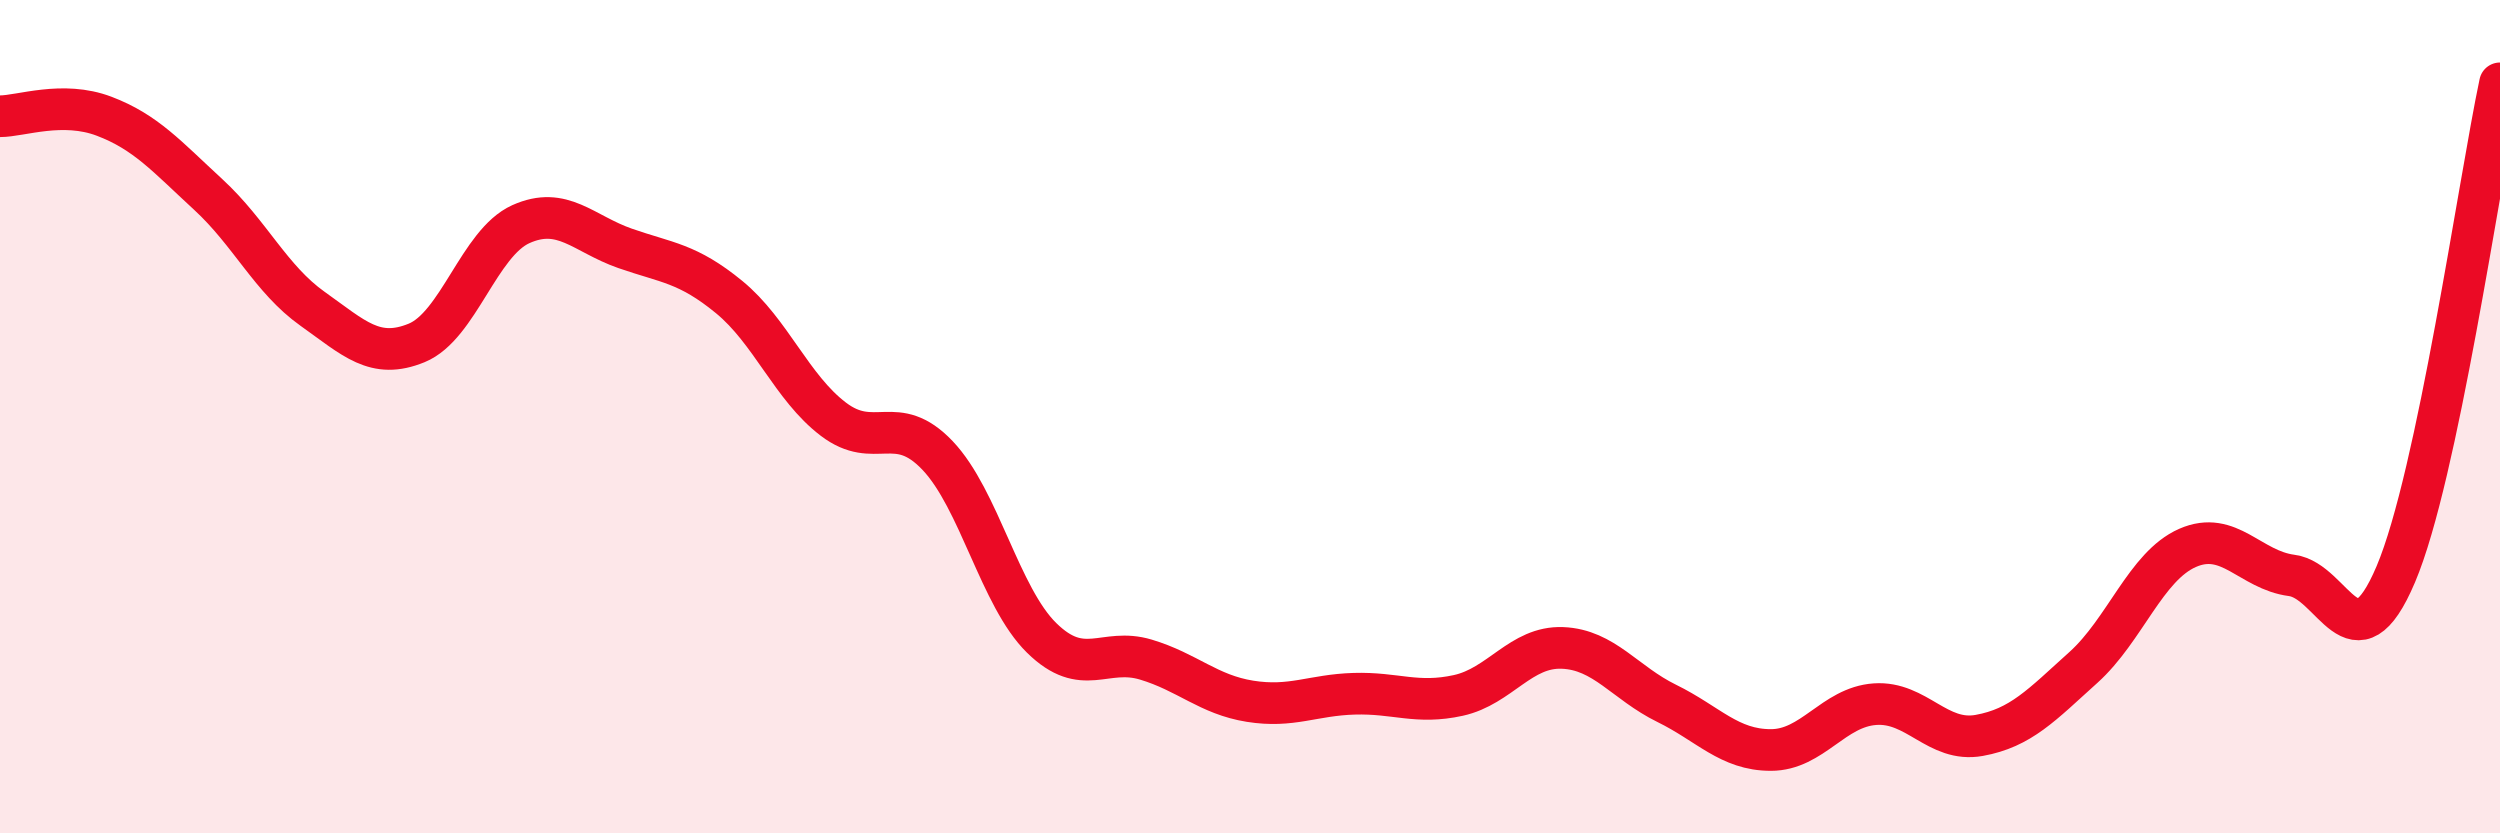 
    <svg width="60" height="20" viewBox="0 0 60 20" xmlns="http://www.w3.org/2000/svg">
      <path
        d="M 0,2.79 C 0.5,2.79 1.5,2.41 2.5,2.79 C 3.5,3.17 4,3.75 5,4.67 C 6,5.59 6.5,6.7 7.5,7.41 C 8.5,8.12 9,8.64 10,8.23 C 11,7.82 11.5,5.83 12.5,5.38 C 13.5,4.93 14,5.61 15,5.96 C 16,6.31 16.5,6.31 17.5,7.13 C 18.5,7.95 19,9.3 20,10.06 C 21,10.82 21.5,9.88 22.5,10.93 C 23.5,11.98 24,14.33 25,15.31 C 26,16.29 26.5,15.53 27.5,15.83 C 28.5,16.13 29,16.67 30,16.83 C 31,16.99 31.5,16.68 32.5,16.65 C 33.5,16.62 34,16.91 35,16.69 C 36,16.47 36.5,15.51 37.5,15.55 C 38.5,15.59 39,16.39 40,16.88 C 41,17.37 41.5,18 42.5,18 C 43.5,18 44,16.97 45,16.9 C 46,16.83 46.5,17.83 47.5,17.65 C 48.5,17.47 49,16.92 50,16.02 C 51,15.12 51.5,13.59 52.5,13.15 C 53.5,12.71 54,13.68 55,13.81 C 56,13.94 56.5,16.14 57.5,13.78 C 58.5,11.42 59.5,4.36 60,2L60 20L0 20Z"
        fill="#EB0A25"
        opacity="0.1"
        stroke-linecap="round"
        stroke-linejoin="round"
      />
      <path
        d="M 0,2.79 C 0.5,2.79 1.5,2.41 2.5,2.79 C 3.5,3.17 4,3.75 5,4.67 C 6,5.59 6.5,6.7 7.5,7.41 C 8.5,8.12 9,8.64 10,8.23 C 11,7.82 11.5,5.83 12.5,5.38 C 13.5,4.93 14,5.61 15,5.96 C 16,6.31 16.5,6.31 17.5,7.13 C 18.5,7.95 19,9.3 20,10.06 C 21,10.82 21.5,9.88 22.5,10.93 C 23.5,11.98 24,14.33 25,15.31 C 26,16.29 26.5,15.53 27.5,15.83 C 28.5,16.13 29,16.67 30,16.83 C 31,16.99 31.5,16.68 32.5,16.65 C 33.5,16.62 34,16.91 35,16.69 C 36,16.47 36.5,15.51 37.5,15.55 C 38.5,15.59 39,16.39 40,16.88 C 41,17.37 41.5,18 42.5,18 C 43.5,18 44,16.97 45,16.9 C 46,16.83 46.5,17.83 47.5,17.65 C 48.5,17.47 49,16.92 50,16.02 C 51,15.12 51.5,13.59 52.5,13.15 C 53.5,12.71 54,13.68 55,13.81 C 56,13.94 56.5,16.14 57.5,13.78 C 58.5,11.42 59.5,4.36 60,2"
        stroke="#EB0A25"
        stroke-width="1"
        fill="none"
        stroke-linecap="round"
        stroke-linejoin="round"
      />
    </svg>
  